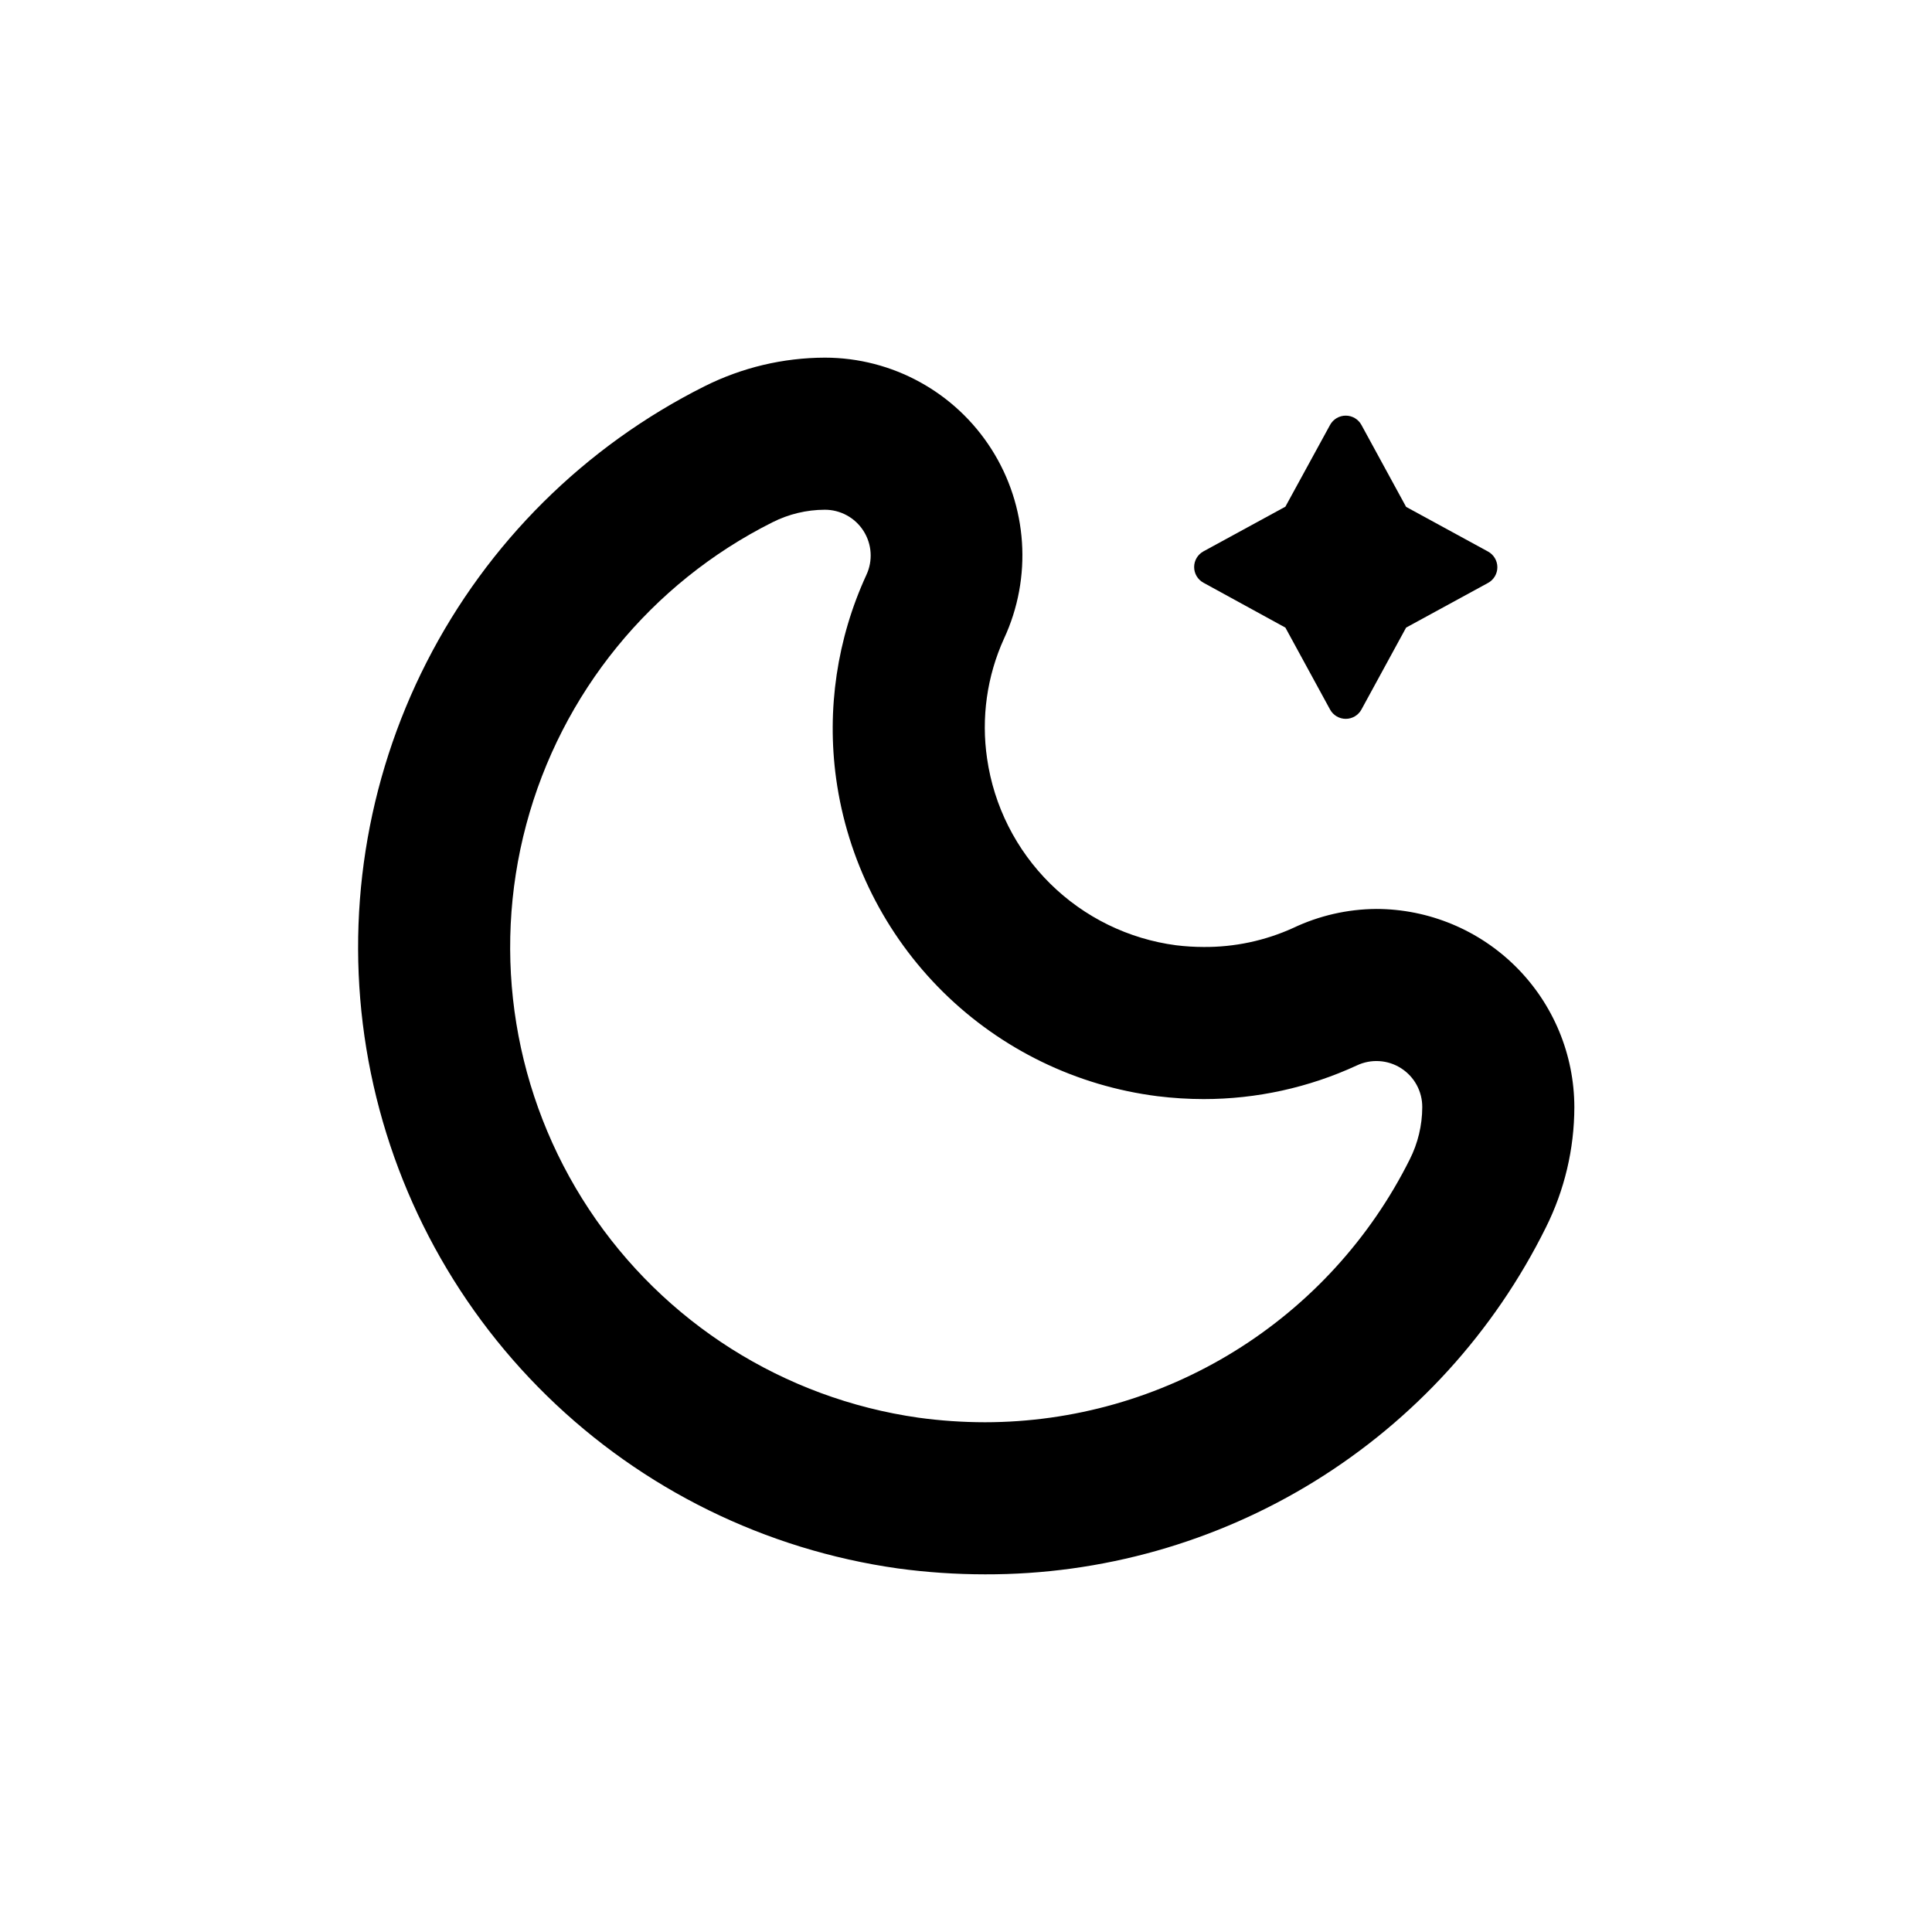 <?xml version="1.0" encoding="UTF-8"?>
<!-- Uploaded to: SVG Repo, www.svgrepo.com, Generator: SVG Repo Mixer Tools -->
<svg fill="#000000" width="800px" height="800px" version="1.1" viewBox="144 144 512 512" xmlns="http://www.w3.org/2000/svg">
 <g>
  <path d="m484.64 310.32 11.84 21.715c0.832 1.52 2.426 2.465 4.156 2.465 1.734 0 3.328-0.945 4.156-2.465l11.84-21.715 21.715-11.84c1.52-0.828 2.469-2.422 2.469-4.156 0-1.73-0.949-3.324-2.469-4.156l-21.715-11.84-11.84-21.715c-0.828-1.52-2.422-2.465-4.156-2.465-1.73 0-3.324 0.945-4.156 2.465l-11.84 21.664-21.715 11.84h0.004c-1.523 0.832-2.469 2.426-2.469 4.156 0 1.734 0.945 3.328 2.469 4.156z"/>
  <path d="m508.67 384.88c-7.602 0.059-15.102 1.777-21.969 5.039-7.449 3.383-15.547 5.102-23.727 5.039-2.445-0.004-4.883-0.156-7.309-0.453-12.598-1.66-24.309-7.394-33.348-16.324-9.043-8.934-14.918-20.574-16.73-33.152-1.594-10.805-0.035-21.844 4.484-31.789 7.531-16.215 6.273-35.152-3.336-50.227-9.609-15.078-26.242-24.215-44.121-24.234-11.094 0.027-22.027 2.633-31.941 7.606-31.691 15.883-57.48 41.477-73.594 73.047-16.117 31.574-21.723 67.473-15.996 102.45 5.731 34.98 22.488 67.219 47.832 92.004 25.34 24.785 57.941 40.82 93.043 45.766 7.648 1.039 15.359 1.559 23.074 1.562 30.883 0.09 61.176-8.473 87.445-24.711 26.266-16.242 47.461-39.516 61.18-67.184 4.953-9.906 7.539-20.82 7.559-31.895-0.016-13.93-5.555-27.289-15.406-37.141-9.852-9.852-23.211-15.391-37.141-15.406zm12.242 52.547c-0.016 4.816-1.156 9.559-3.328 13.855-10.449 20.906-26.516 38.492-46.391 50.789-19.879 12.297-42.785 18.82-66.16 18.84-5.898-0.008-11.789-0.41-17.633-1.211-35.66-5.074-67.445-25.18-87.312-55.227-19.867-30.047-25.922-67.164-16.625-101.96 9.293-34.805 33.043-63.961 65.246-80.102 4.297-2.168 9.039-3.309 13.855-3.324 4.156-0.012 8.027 2.102 10.266 5.606s2.527 7.906 0.766 11.672c-7.766 16.871-10.547 35.613-8.008 54.012 2.973 21.438 12.934 41.297 28.332 56.508 15.402 15.211 35.387 24.918 56.859 27.625 4.047 0.5 8.117 0.754 12.195 0.758 14.02 0.004 27.875-3.039 40.605-8.918 3.777-1.785 8.211-1.504 11.73 0.75 3.523 2.25 5.637 6.156 5.602 10.332z"/>
 </g>
</svg>